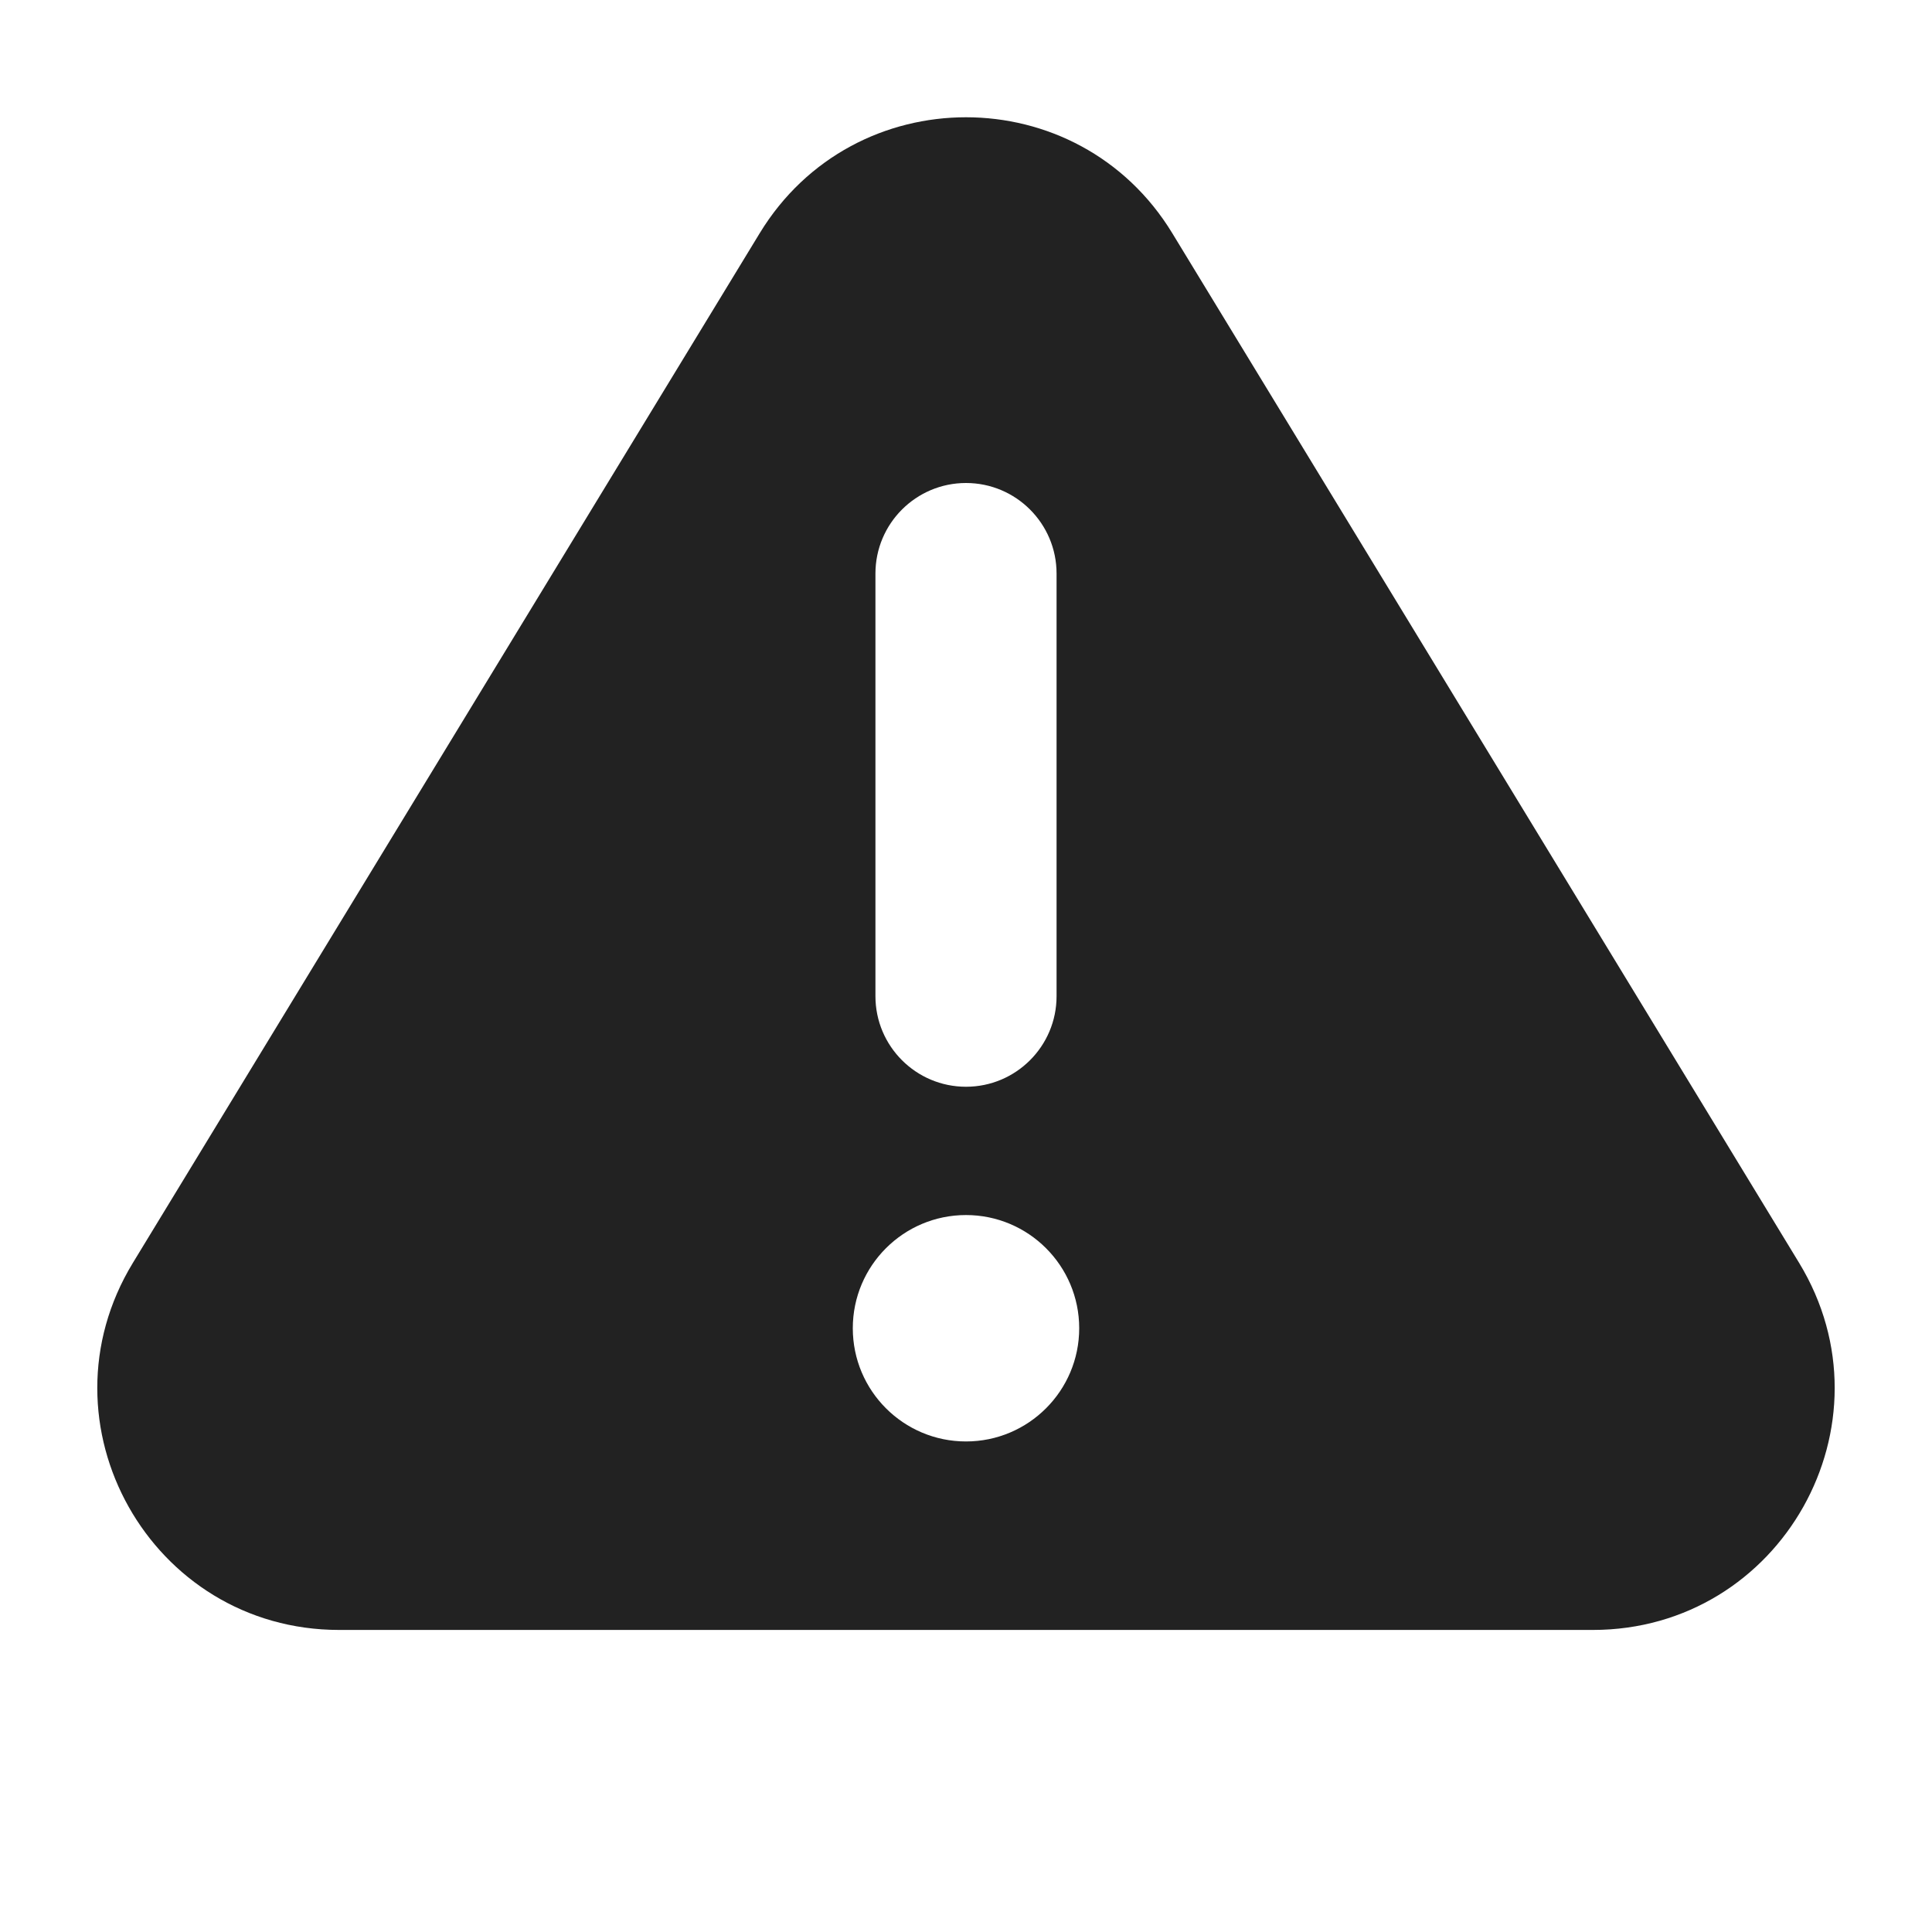 <svg width="32" height="32" viewBox="0 0 32 32" fill="none" xmlns="http://www.w3.org/2000/svg">
<path fill-rule="evenodd" clip-rule="evenodd" d="M12.583 3.863C14.142 1.302 17.858 1.302 19.417 3.863L29.799 20.917C31.421 23.583 29.503 26.997 26.382 26.997H5.618C2.497 26.997 0.578 23.583 2.201 20.917L12.583 3.863ZM17.875 22C17.875 23.035 17.035 23.875 16 23.875C14.964 23.875 14.125 23.035 14.125 22C14.125 20.965 14.964 20.125 16 20.125C17.035 20.125 17.875 20.965 17.875 22ZM17.5 9.5C17.5 8.672 16.828 8 16 8C15.172 8 14.5 8.672 14.5 9.5V16.5C14.5 17.328 15.172 18 16 18C16.828 18 17.5 17.328 17.5 16.5V9.5Z" fill="#222222"/>
</svg>

